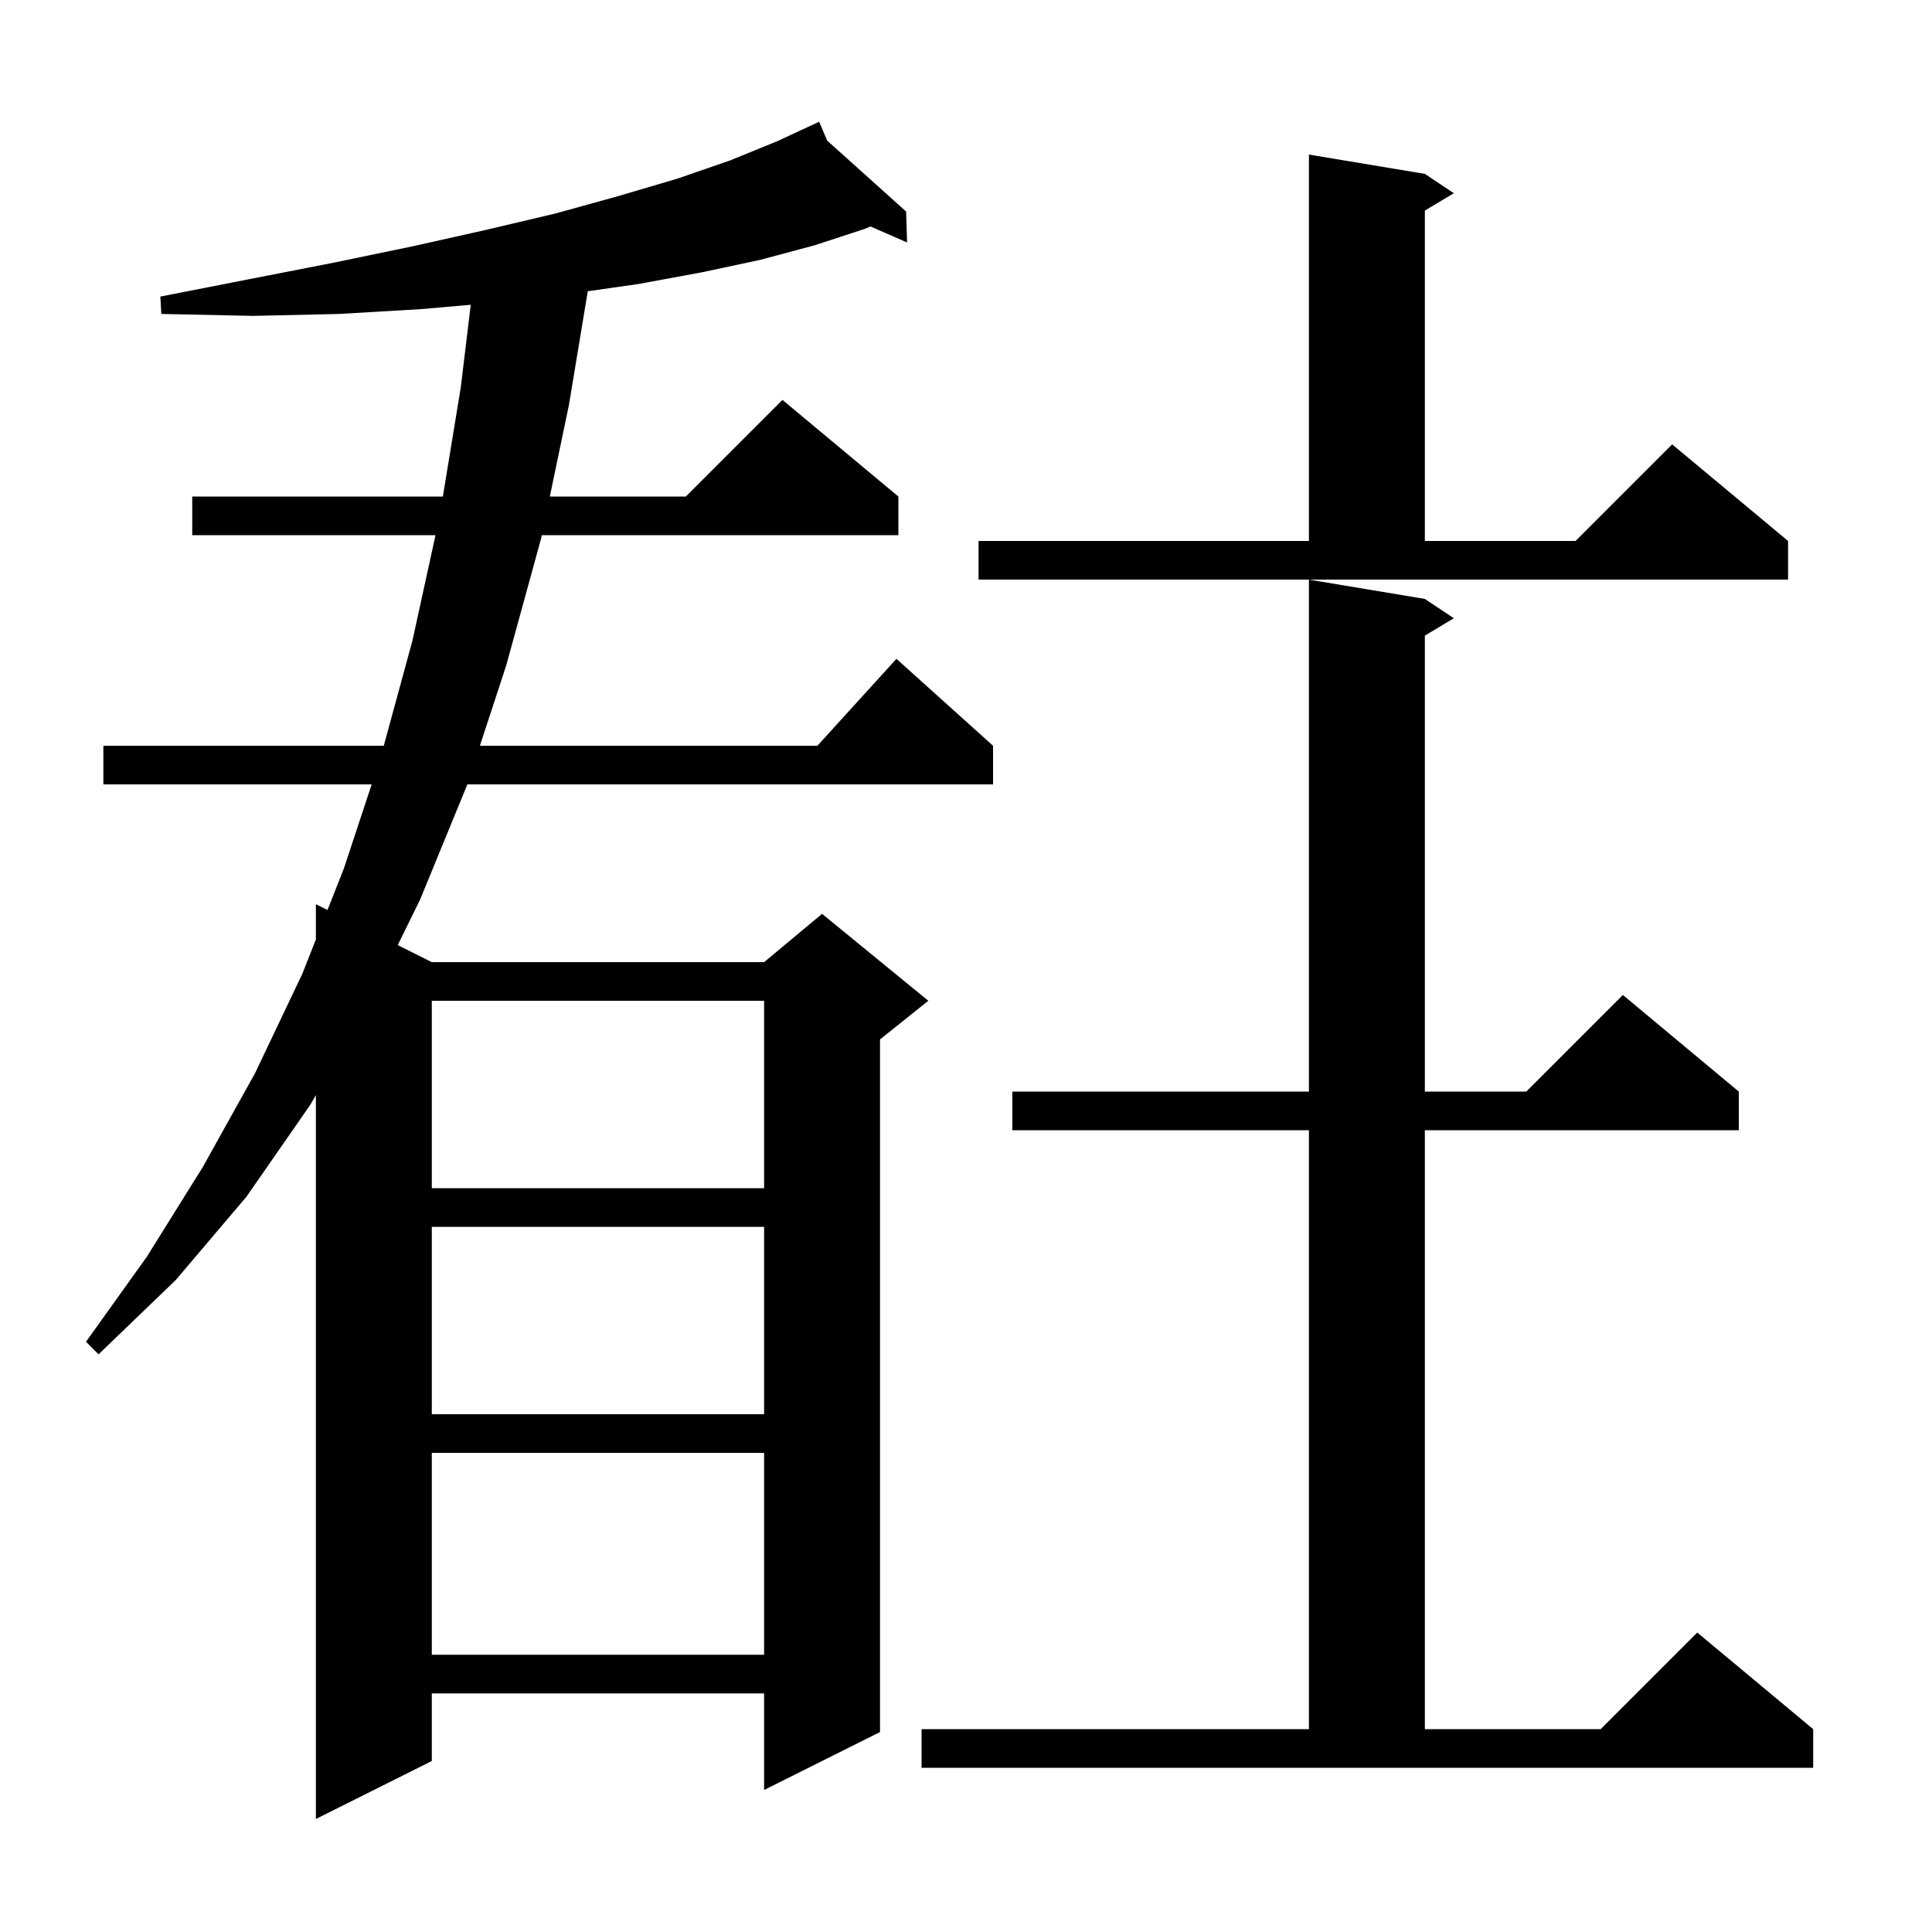 <svg xmlns="http://www.w3.org/2000/svg" xmlns:xlink="http://www.w3.org/1999/xlink" version="1.1" baseProfile="full" viewBox="0 0 200 200" width="200" height="200">
<g fill="black">
<path d="M 85.627 14.552 L 93.8 21.9 L 93.9 25.1 L 90.113 23.443 L 89.5 23.7 L 84.3 25.4 L 78.7 26.9 L 72.6 28.2 L 66.1 29.4 L 60.845 30.151 L 58.9 41.9 L 56.918 51.4 L 71.0 51.4 L 81.0 41.4 L 93.0 51.4 L 93.0 55.4 L 56.083 55.4 L 56.0 55.8 L 52.4 68.9 L 49.678 77.2 L 84.618 77.2 L 92.8 68.2 L 102.8 77.2 L 102.8 81.2 L 48.366 81.2 L 48.3 81.4 L 43.5 93.1 L 41.174 97.837 L 44.7 99.6 L 79.1 99.6 L 85.1 94.6 L 96.1 103.6 L 91.1 107.6 L 91.1 179.3 L 79.1 185.3 L 79.1 175.3 L 44.7 175.3 L 44.7 182.3 L 32.7 188.3 L 32.7 113.37 L 32.1 114.4 L 25.5 123.9 L 18.2 132.5 L 10.2 140.2 L 8.9 138.9 L 15.2 130.1 L 21.0 120.8 L 26.4 111.1 L 31.3 100.8 L 32.7 97.251 L 32.7 93.6 L 33.903 94.202 L 35.6 89.9 L 38.475 81.2 L 10.7 81.2 L 10.7 77.2 L 39.727 77.2 L 42.7 66.3 L 45.084 55.4 L 19.9 55.4 L 19.9 51.4 L 45.845 51.4 L 47.7 40.1 L 48.731 31.551 L 43.6 32.0 L 35.1 32.5 L 26.2 32.7 L 16.7 32.5 L 16.6 30.7 L 25.8 28.9 L 34.5 27.2 L 42.7 25.5 L 50.3 23.8 L 57.5 22.1 L 64.0 20.3 L 70.1 18.5 L 75.6 16.6 L 80.5 14.6 L 83.908 13.015 L 83.9 13.0 L 83.914 13.012 L 84.8 12.6 Z M 95.4 179.0 L 135.5 179.0 L 135.5 117.0 L 104.8 117.0 L 104.8 113.0 L 135.5 113.0 L 135.5 60.0 L 147.5 62.0 L 150.5 64.0 L 147.5 65.8 L 147.5 113.0 L 158.0 113.0 L 168.0 103.0 L 180.0 113.0 L 180.0 117.0 L 147.5 117.0 L 147.5 179.0 L 165.7 179.0 L 175.7 169.0 L 187.7 179.0 L 187.7 183.0 L 95.4 183.0 Z M 44.7 150.4 L 44.7 171.3 L 79.1 171.3 L 79.1 150.4 Z M 44.7 127.0 L 44.7 146.4 L 79.1 146.4 L 79.1 127.0 Z M 44.7 103.6 L 44.7 123.0 L 79.1 123.0 L 79.1 103.6 Z M 101.3 56.0 L 135.5 56.0 L 135.5 16.0 L 147.5 18.0 L 150.5 20.0 L 147.5 21.8 L 147.5 56.0 L 163.1 56.0 L 173.1 46.0 L 185.1 56.0 L 185.1 60.0 L 101.3 60.0 Z " />
</g>
</svg>

